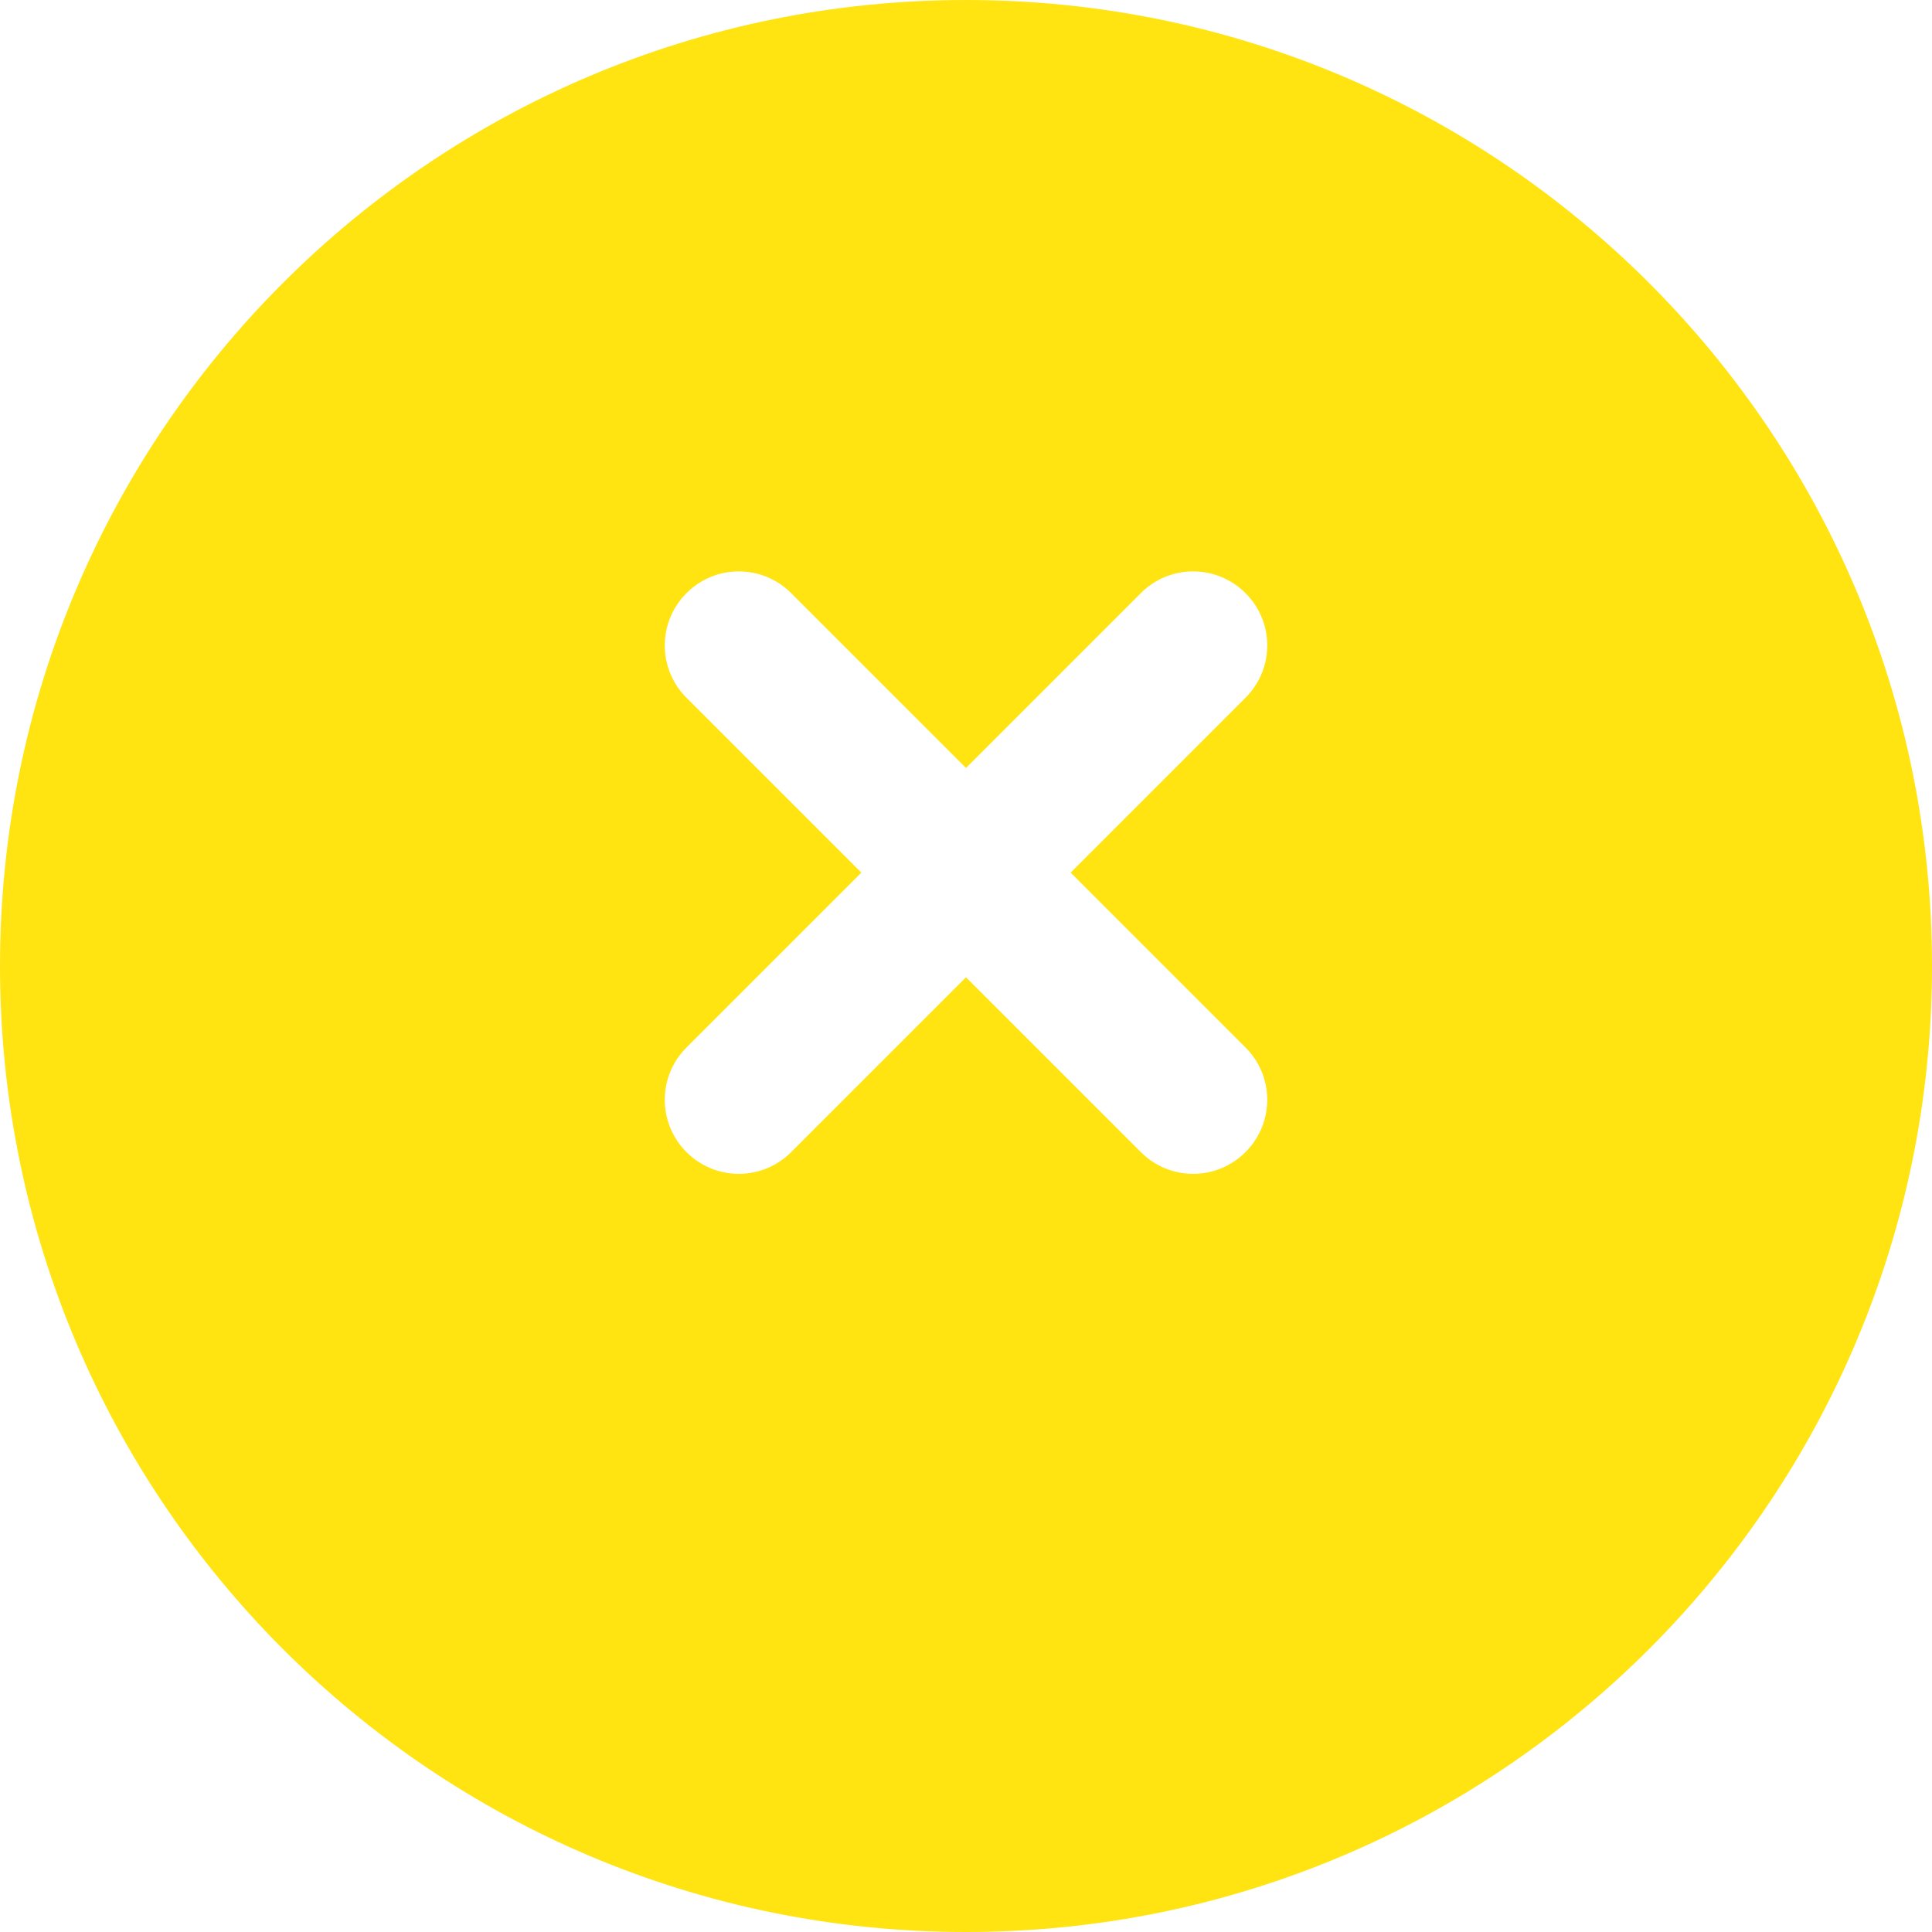 <svg xmlns="http://www.w3.org/2000/svg" viewBox="0 0 24 24" fill="#FFE411"><path d="M12 0C5.373 0 0 5.373 0 12s5.373 12 12 12 12-5.373 12-12S18.627 0 12 0zm3.472 14.312c-.36.36-.941.36-1.3 0l-2.172-2.172-2.172 2.172c-.36.36-.94.36-1.3 0-.36-.359-.36-.94 0-1.3l2.172-2.172-2.172-2.172c-.36-.359-.36-.94 0-1.3.359-.36.94-.36 1.3 0l2.172 2.172 2.172-2.172c.359-.36.94-.36 1.3 0 .36.359.36.94 0 1.3l-2.172 2.172 2.172 2.172c.36.359.36.94 0 1.3z"/></svg>

